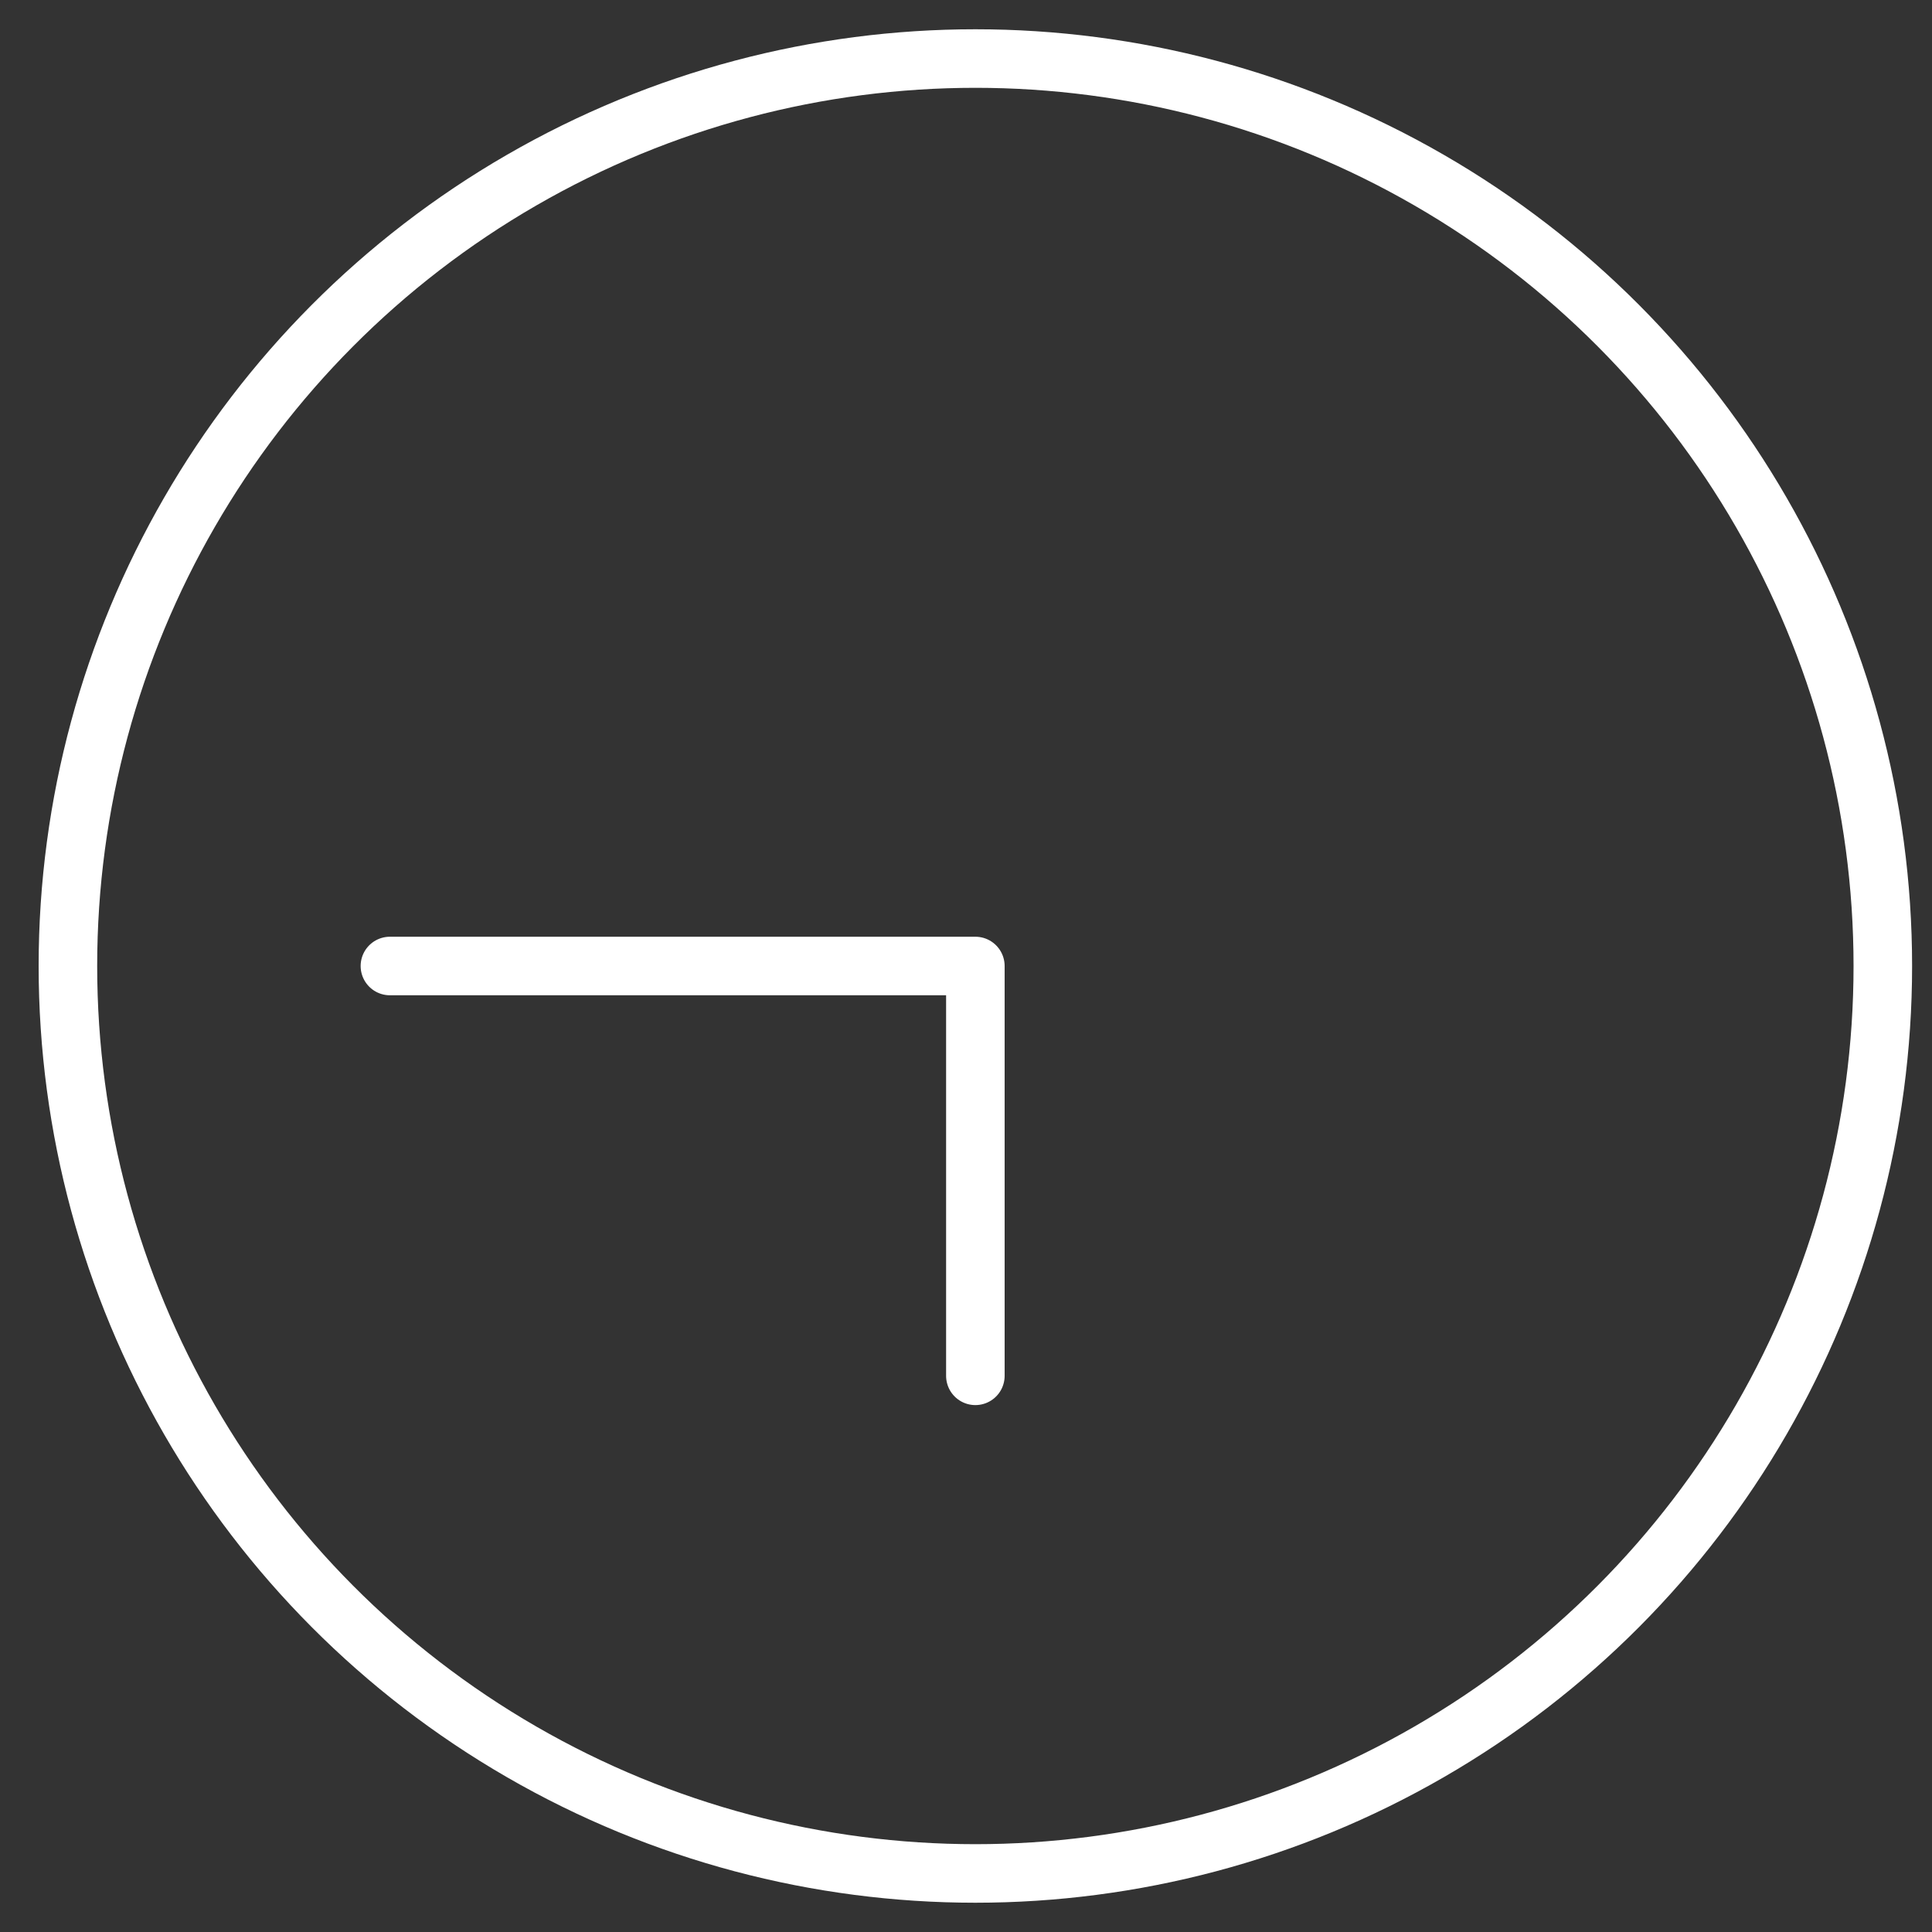 <svg fill="none" height="33" viewBox="0 0 33 33" width="33" xmlns="http://www.w3.org/2000/svg"><rect x="0" y="0" width="33" height="33" fill="#333333" stroke="none"/><g stroke="#fff"><path d="m16.66 23.5v-7h-10" stroke-linecap="round" stroke-linejoin="round"/><circle cx="16.66" cy="16.5" r="15.5"/></g></svg>